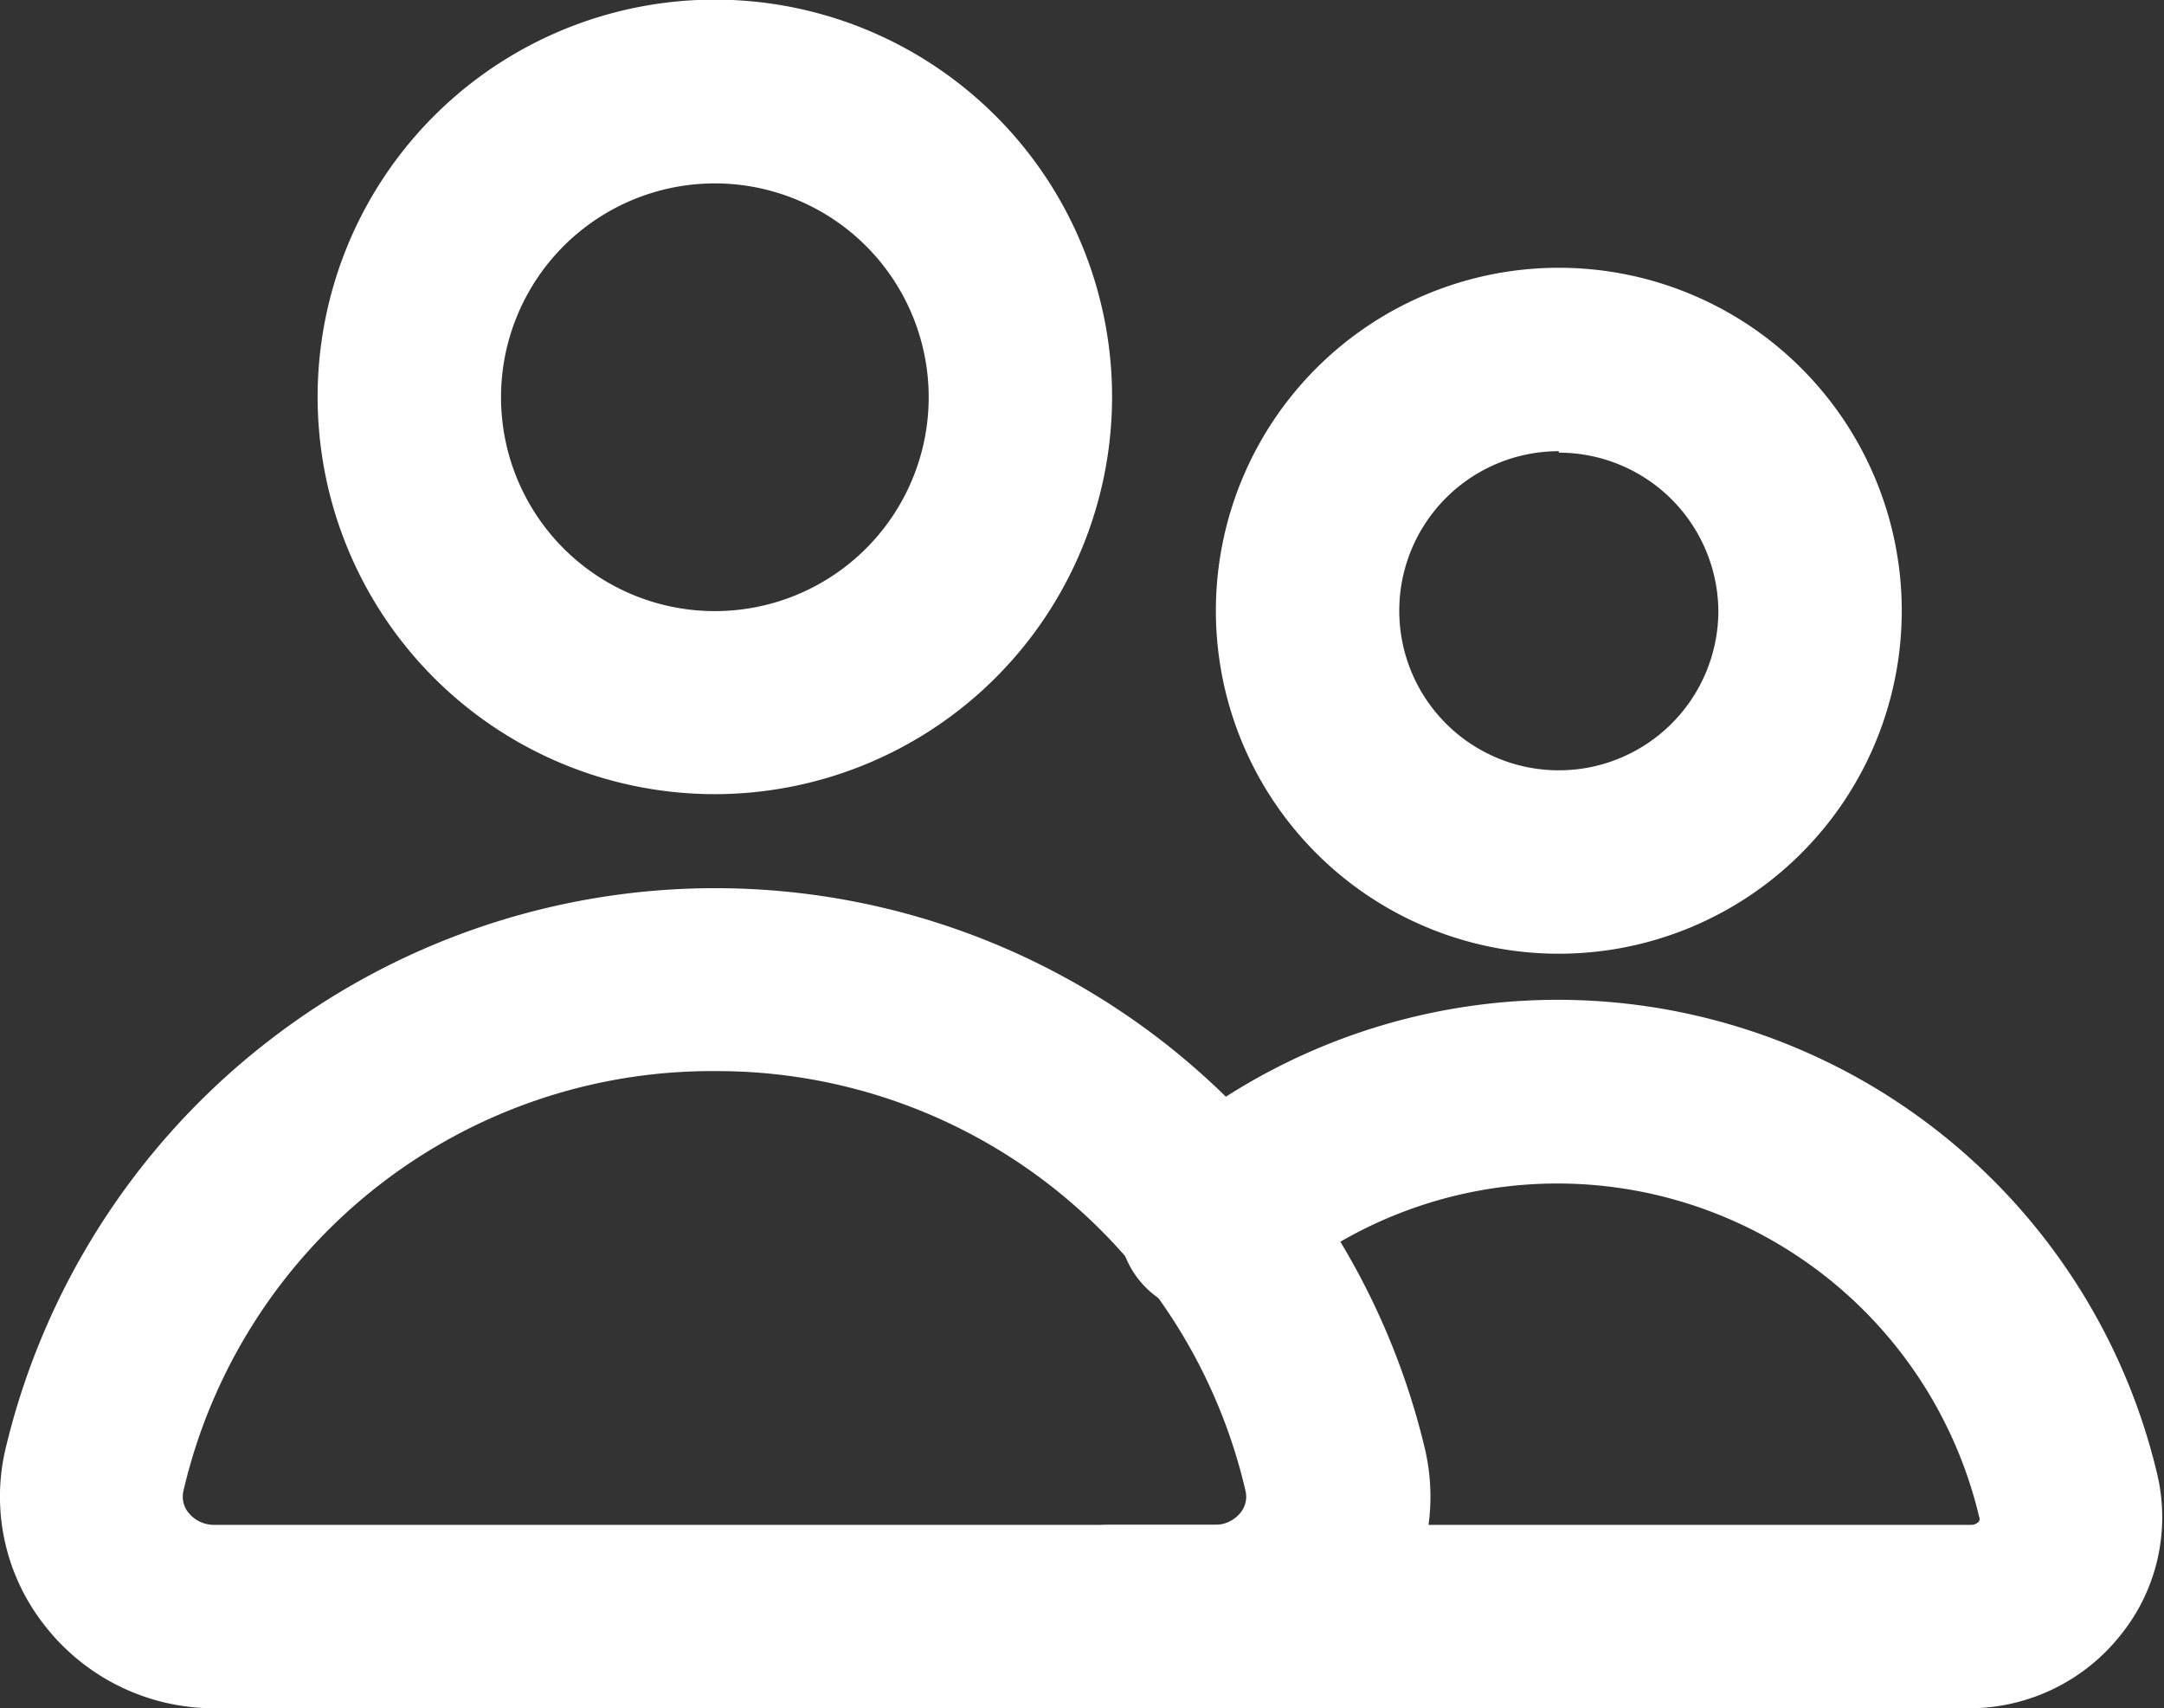 <svg xmlns="http://www.w3.org/2000/svg" viewBox="0 0 59 46.57"><rect x="0" y="0" width="59" height="46.57" fill="#333333" stroke="none"/><g fill="#ffffff"><path d="M33.15,46.57H5.85a5.85,5.85,0,0,1-4.61-2.23A5.67,5.67,0,0,1,.15,39.5a19.89,19.89,0,0,1,38.7,0,5.7,5.7,0,0,1-1.09,4.85A5.87,5.87,0,0,1,33.15,46.57ZM19.5,29.2A14.79,14.79,0,0,0,5,40.65a.69.69,0,0,0,.14.59.89.89,0,0,0,.69.33h27.3a.89.89,0,0,0,.69-.33.69.69,0,0,0,.14-.59A14.79,14.79,0,0,0,19.5,29.2Z"/><path d="M19.5,21.65A10.83,10.83,0,1,1,30.32,10.82,10.84,10.84,0,0,1,19.5,21.65ZM19.5,5a5.83,5.83,0,1,0,5.82,5.82A5.83,5.83,0,0,0,19.5,5Z"/><path d="M53.74,46.57H30.26a2.5,2.5,0,1,1,0-5H53.74a.28.28,0,0,0,.22-.1.15.15,0,0,0,0-.12,11.82,11.82,0,0,0-19.25-6.19,2.5,2.5,0,1,1-3.28-3.77,16.8,16.8,0,0,1,27.39,8.82,5.11,5.11,0,0,1-1,4.36A5.27,5.27,0,0,1,53.74,46.57Z"/><path d="M42.5,26a9.35,9.35,0,1,1,9.35-9.35A9.35,9.35,0,0,1,42.5,26Zm0-13.7a4.35,4.35,0,1,0,4.35,4.35A4.35,4.35,0,0,0,42.5,12.34Z"/></g></svg>